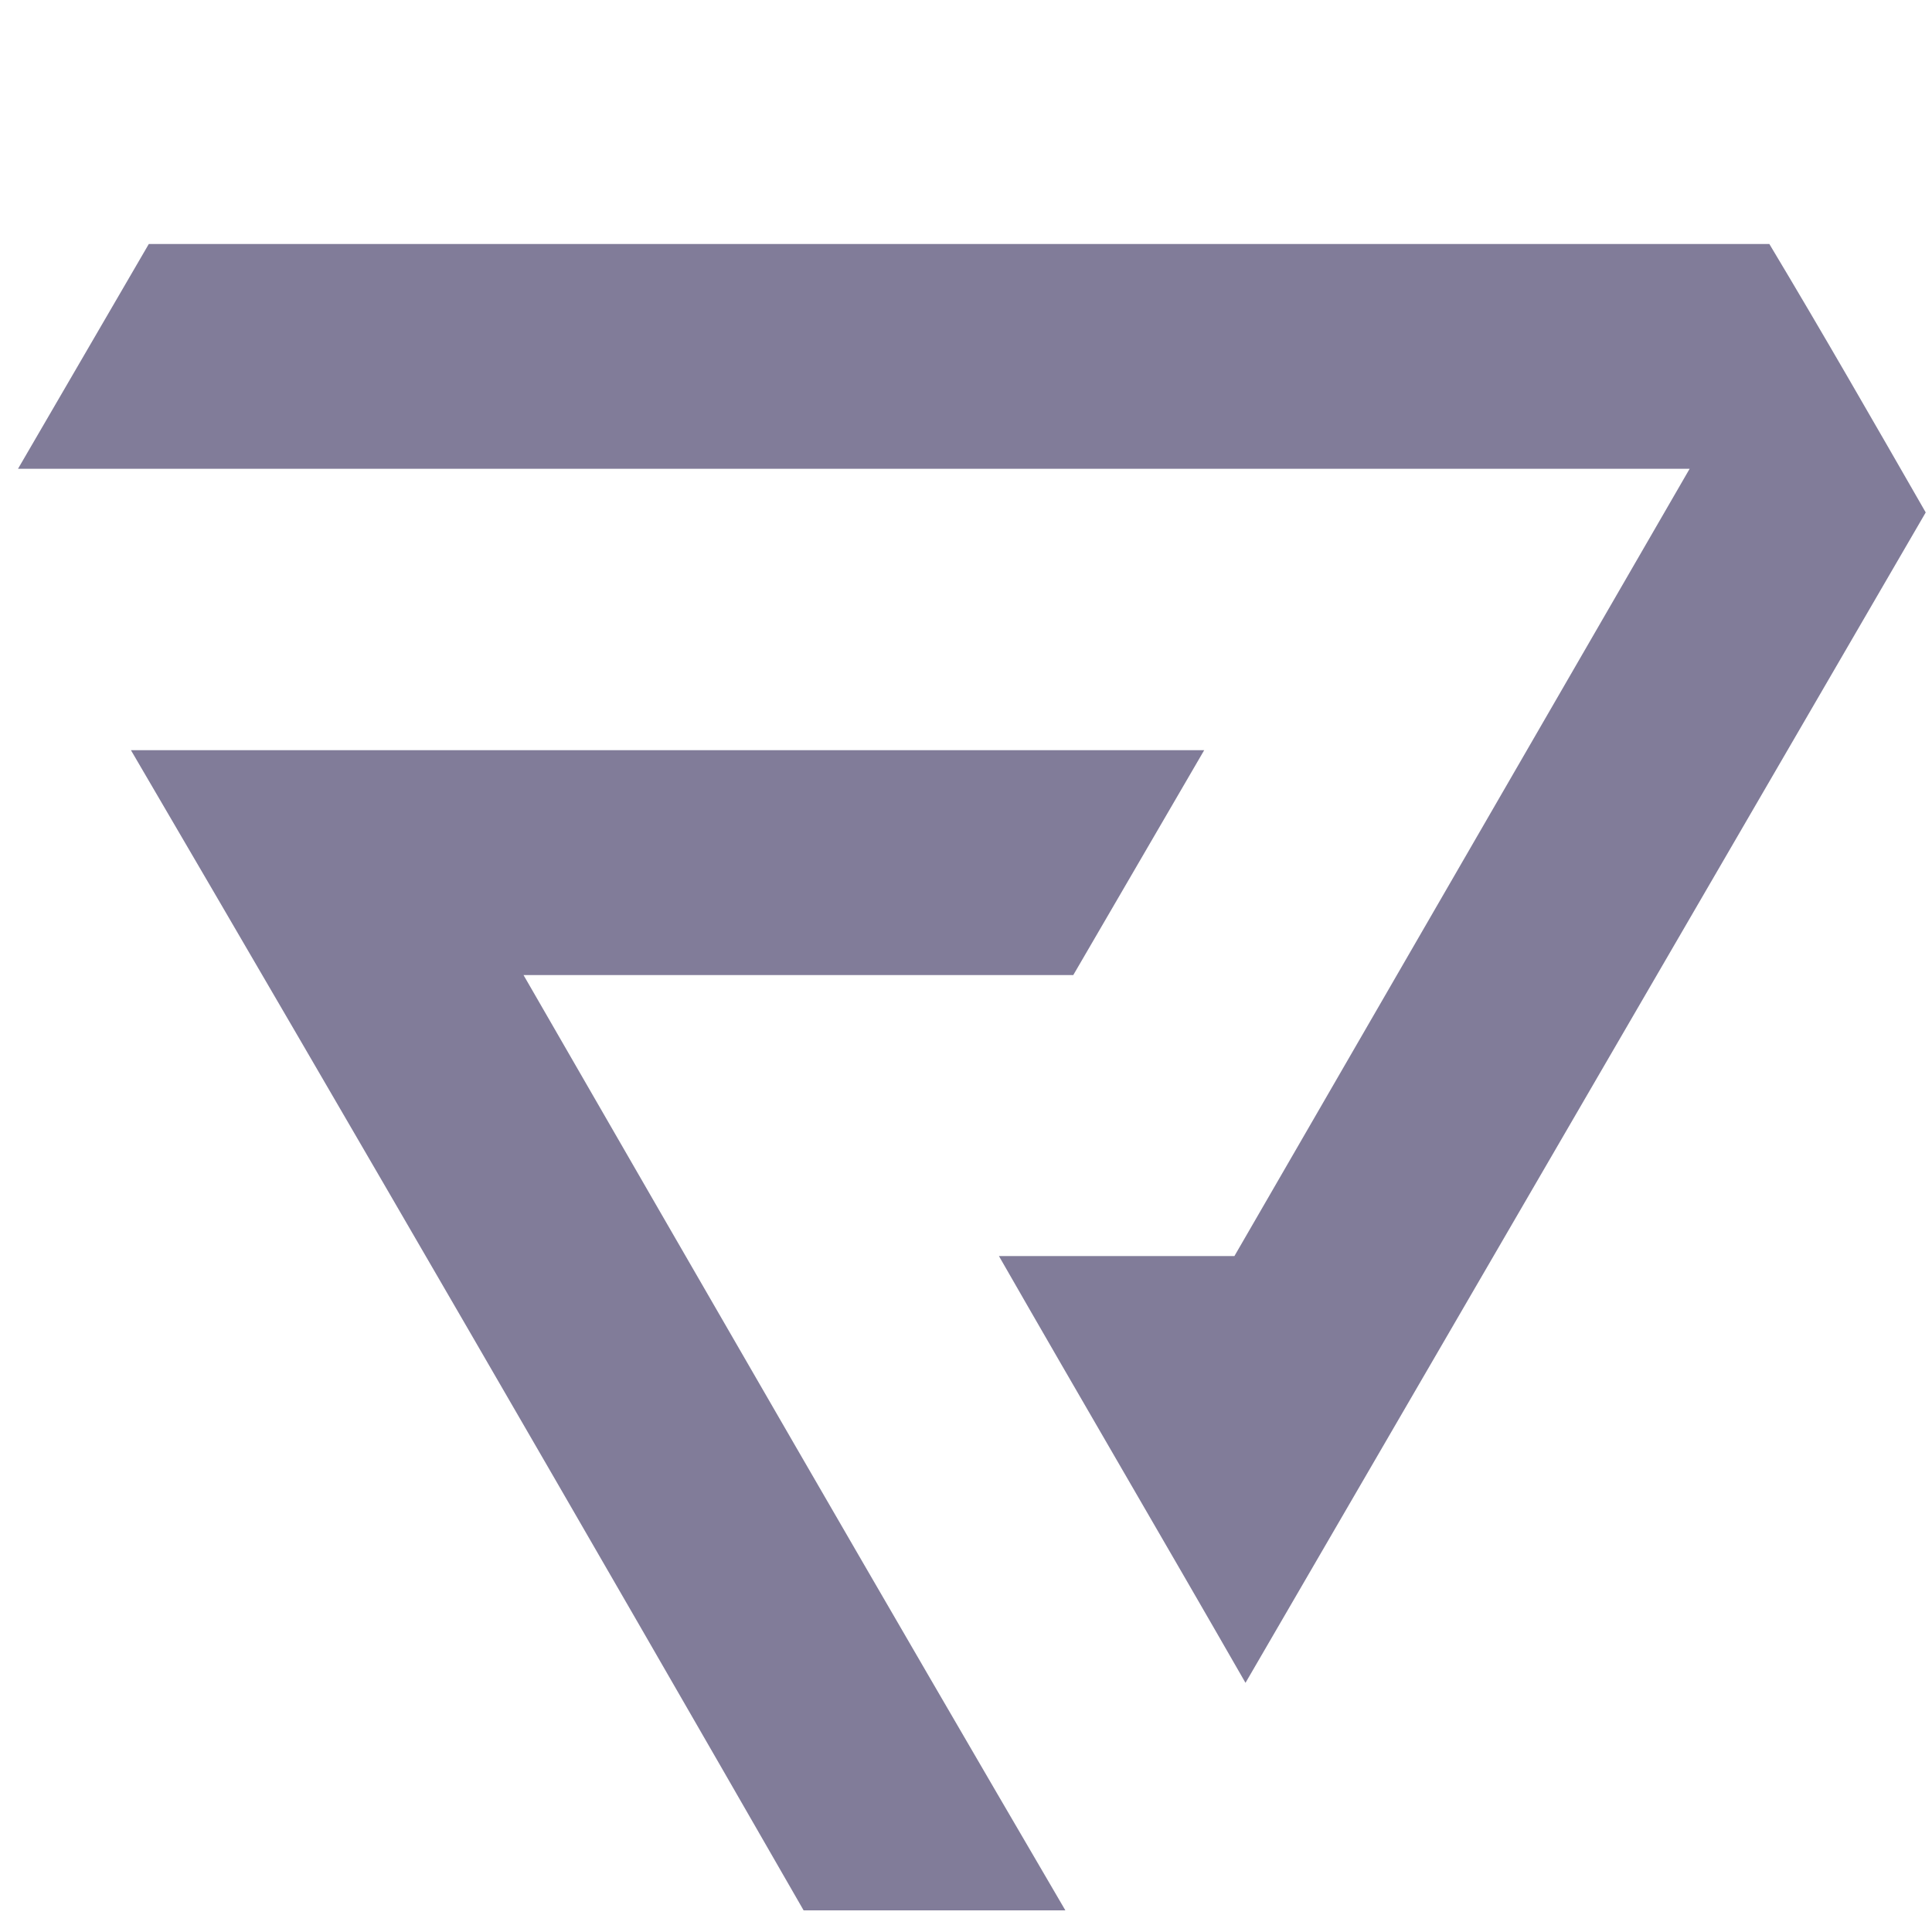 <svg xmlns="http://www.w3.org/2000/svg" xmlns:xlink="http://www.w3.org/1999/xlink" width="80" zoomAndPan="magnify" viewBox="0 0 60 60" height="80" preserveAspectRatio="xMidYMid meet" version="1.0"><defs><clipPath id="d762f9480c"><path d="M 0.559 7.578 L 59.809 7.578 L 59.809 53 L 0.559 53 Z M 0.559 7.578 " clip-rule="nonzero"/></clipPath><clipPath id="a1253b7e49"><path d="M 4 23 L 38 23 L 38 59.328 L 4 59.328 Z M 4 23 " clip-rule="nonzero"/></clipPath></defs><g clip-path="url(#d762f9480c)"><path fill="#817c99" d="M 54.949 7.578 L 4.621 7.578 L 0.559 14.559 L 52.473 14.559 L 38.336 39.008 L 31.023 39.008 C 33.57 43.453 36.129 47.816 38.68 52.262 L 59.805 15.914 C 58.207 13.133 56.617 10.359 54.949 7.578 Z M 54.949 7.578 " fill-opacity="1" fill-rule="evenodd"/></g><g clip-path="url(#a1253b7e49)"><path fill="#817c99" d="M 33.332 30.281 L 37.398 23.297 L 4.066 23.297 C 11.078 35.281 18.023 47.262 24.957 59.328 L 33.086 59.328 C 27.422 49.645 21.84 39.961 16.258 30.281 Z M 33.332 30.281 " fill-opacity="1" fill-rule="evenodd"/></g></svg>
